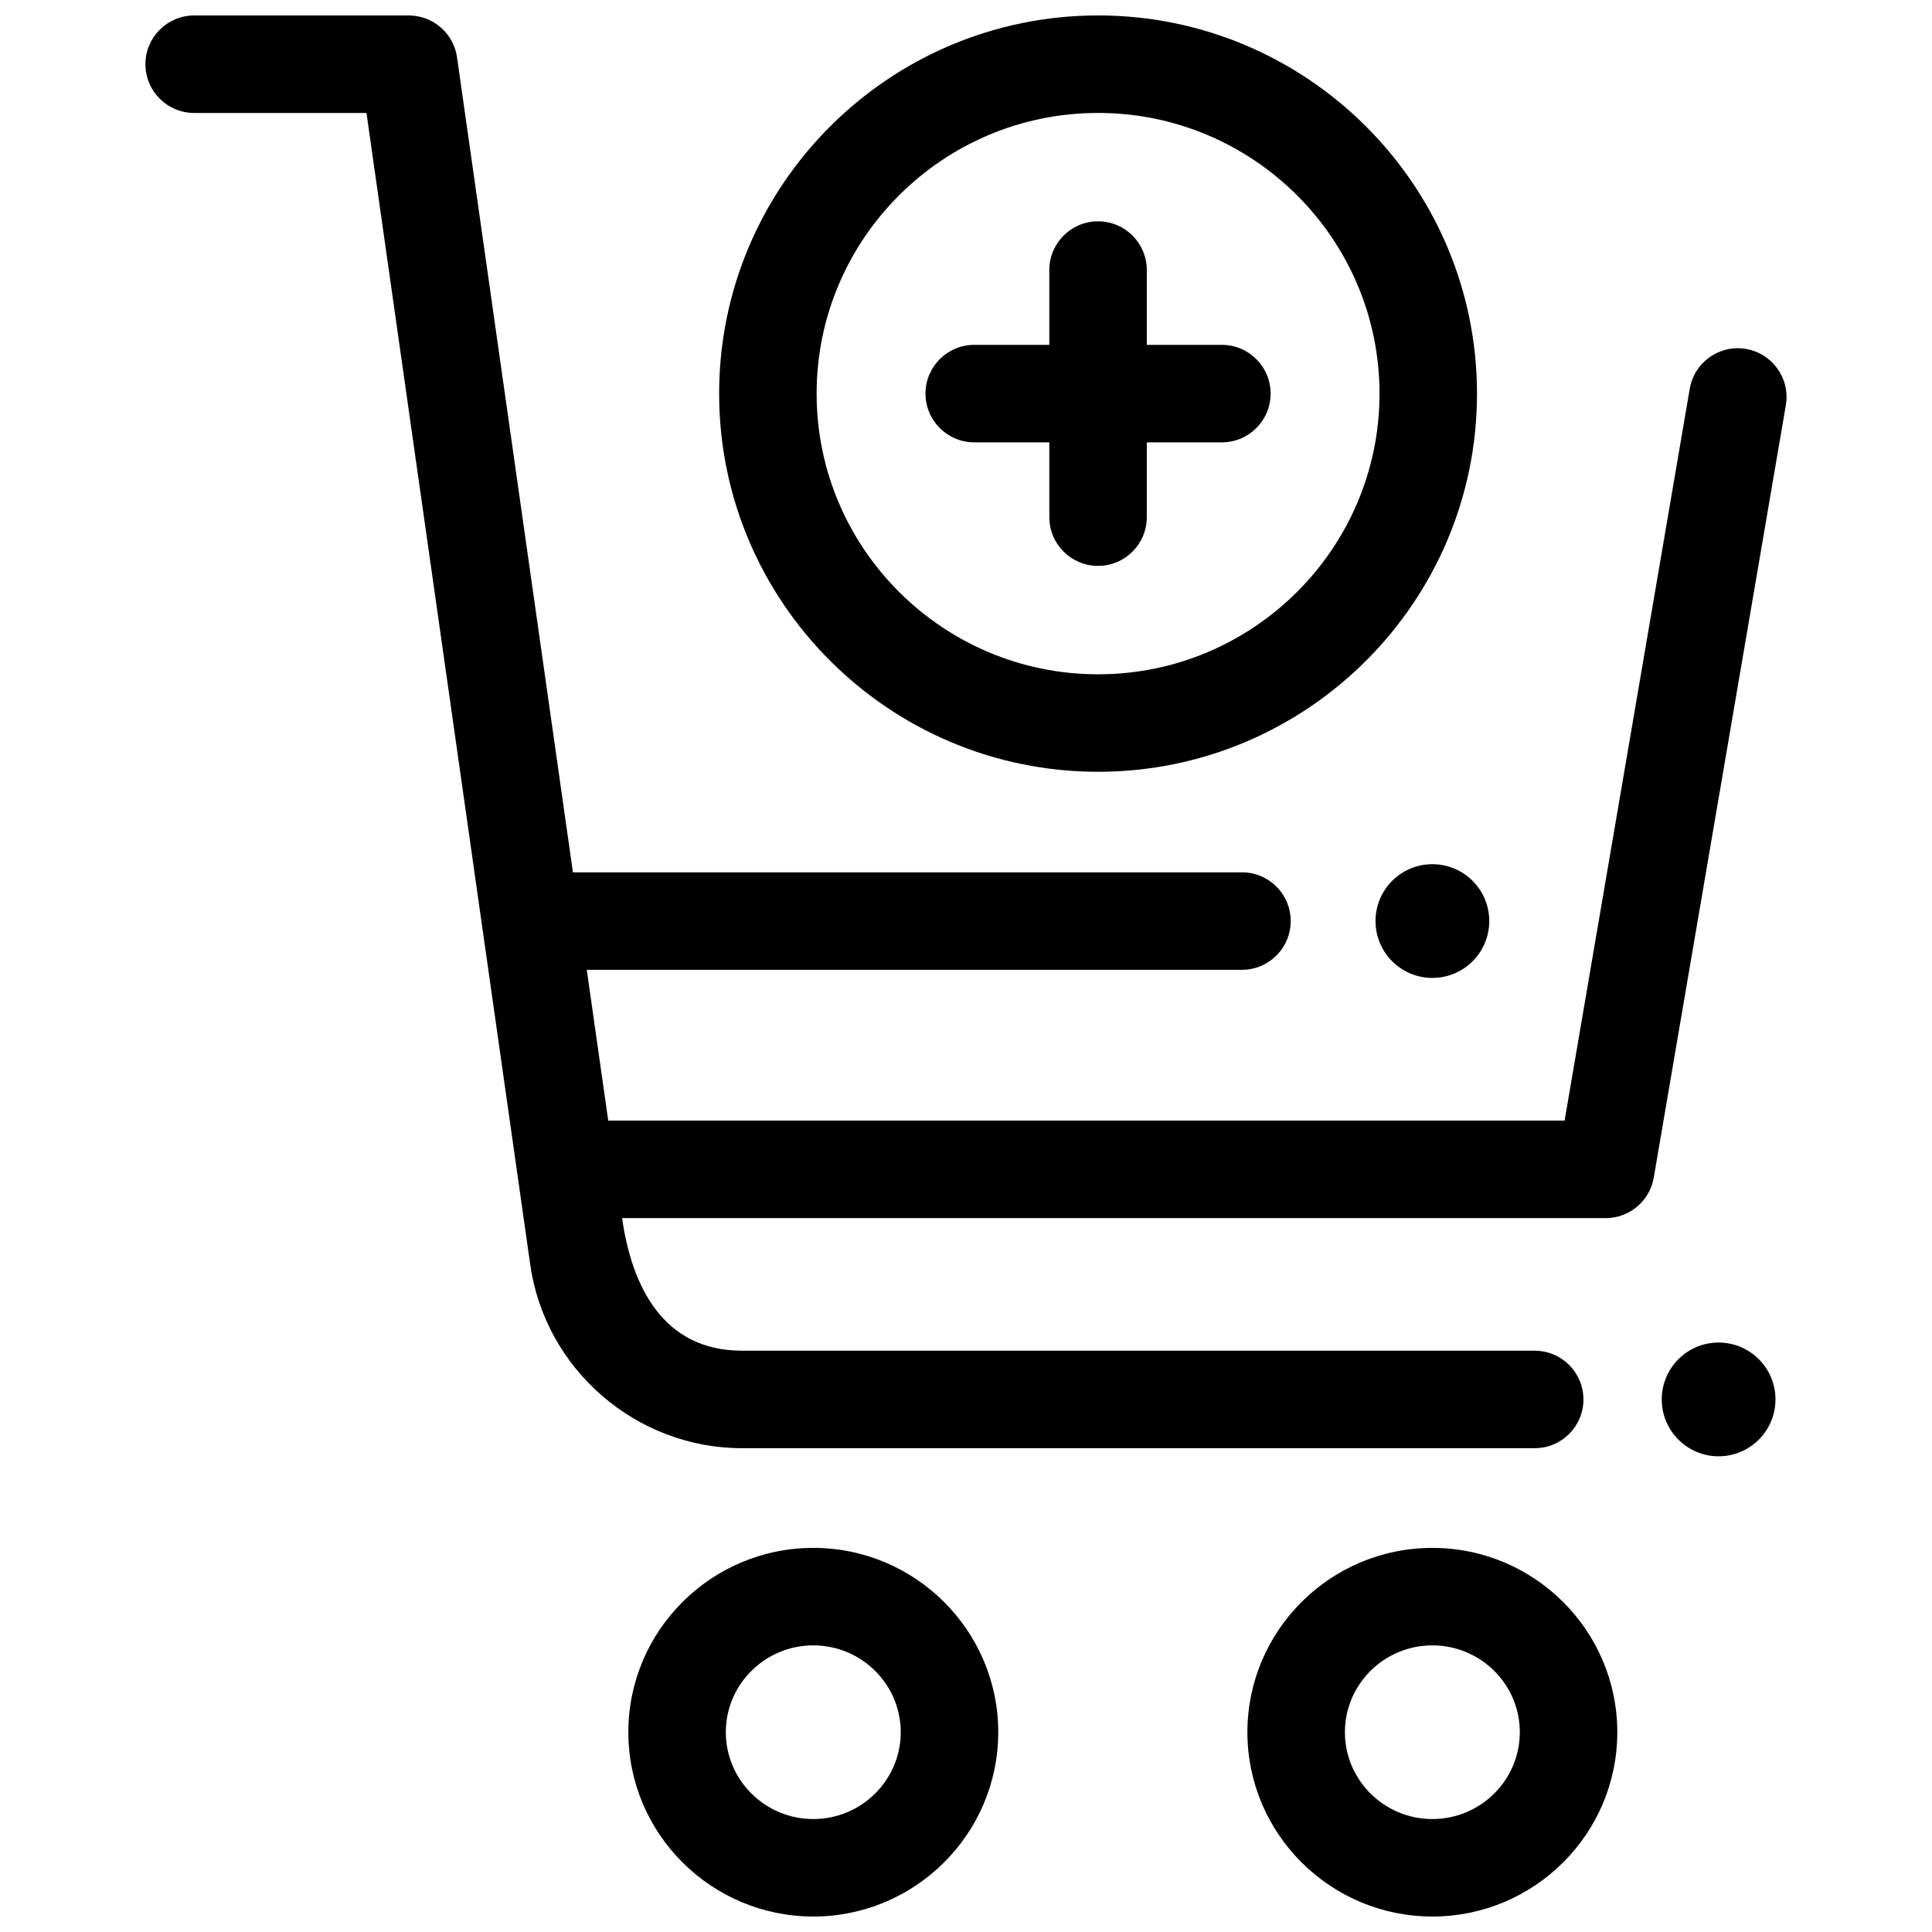 <?xml version="1.0" encoding="UTF-8"?>
<!-- Uploaded to: SVG Repo, www.svgrepo.com, Generator: SVG Repo Mixer Tools -->
<svg width="800px" height="800px" version="1.1" viewBox="144 144 512 512" xmlns="http://www.w3.org/2000/svg">
 <defs>
  <clipPath id="d">
   <path d="m310 554h99v97.902h-99z"/>
  </clipPath>
  <clipPath id="c">
   <path d="m474 554h99v97.902h-99z"/>
  </clipPath>
  <clipPath id="b">
   <path d="m182 148.09h436v379.91h-436z"/>
  </clipPath>
  <clipPath id="a">
   <path d="m334 148.09h202v200.91h-202z"/>
  </clipPath>
 </defs>
 <g clip-path="url(#d)">
  <path d="m359.53 651.9c-27.027 0-49.012-21.914-49.012-48.848 0-26.934 21.988-48.848 49.012-48.848 27.027 0 49.016 21.914 49.016 48.848-0.004 26.938-21.988 48.848-49.016 48.848zm0-71.859c-12.781 0-23.176 10.324-23.176 23.012s10.395 23.012 23.176 23.012 23.176-10.324 23.176-23.012-10.395-23.012-23.176-23.012z"/>
 </g>
 <g clip-path="url(#c)">
  <path d="m523.59 651.9c-27.027 0-49.016-21.914-49.016-48.848 0-26.934 21.988-48.848 49.016-48.848s49.012 21.914 49.012 48.848c0.004 26.938-21.984 48.848-49.012 48.848zm0-71.859c-12.781 0-23.176 10.324-23.176 23.012s10.398 23.012 23.176 23.012c12.781 0 23.176-10.324 23.176-23.012 0.004-12.688-10.395-23.012-23.176-23.012z"/>
 </g>
 <g clip-path="url(#b)">
  <path d="m606.71 236.47c-7.031-1.203-13.707 3.523-14.91 10.555l-33.164 193.95-253.45 0.004-5.684-39.973h173.63c7.133 0 12.918-5.785 12.918-12.918 0-7.133-5.785-12.918-12.918-12.918h-177.3l-30.711-215.97c-0.902-6.371-6.356-11.102-12.789-11.102h-56.875c-7.133 0-12.918 5.785-12.918 12.918 0 7.133 5.785 12.918 12.918 12.918h45.664l43.402 305.23c3.941 27.719 28.062 48.621 56.105 48.621h210.08c7.133 0 12.918-5.785 12.918-12.918 0-7.133-5.785-12.918-12.918-12.918l-210.08-0.004c-21.031 0-29.227-17.254-31.766-35.137h260.67c6.293 0 11.672-4.535 12.734-10.742l35-204.69c1.203-7.027-3.523-13.703-10.555-14.906z"/>
 </g>
 <path d="m614.52 514.86c0 8.324-6.746 15.074-15.07 15.074-8.324 0-15.07-6.75-15.07-15.074 0-8.32 6.746-15.07 15.07-15.07 8.324 0 15.07 6.75 15.07 15.07"/>
 <path d="m538.67 388.09c0 8.324-6.75 15.07-15.074 15.07-8.32 0-15.07-6.746-15.07-15.07 0-8.324 6.75-15.07 15.07-15.07 8.324 0 15.074 6.746 15.074 15.07"/>
 <g clip-path="url(#a)">
  <path d="m435 348.53c-55.371 0-100.42-44.957-100.42-100.22s45.047-100.22 100.42-100.22c55.371 0 100.42 44.957 100.42 100.22s-45.051 100.22-100.42 100.22zm0-174.6c-41.125 0-74.586 33.367-74.586 74.383s33.461 74.383 74.586 74.383 74.586-33.367 74.586-74.383c-0.004-41.012-33.461-74.383-74.586-74.383z"/>
 </g>
 <path d="m467.81 235.39h-19.895v-19.82c0-7.133-5.785-12.918-12.918-12.918s-12.918 5.785-12.918 12.918v19.82h-19.895c-7.133 0-12.918 5.785-12.918 12.918s5.785 12.918 12.918 12.918h19.895v19.82c0 7.133 5.785 12.918 12.918 12.918s12.918-5.785 12.918-12.918v-19.82h19.895c7.133 0 12.918-5.785 12.918-12.918s-5.785-12.918-12.918-12.918z"/>
</svg>